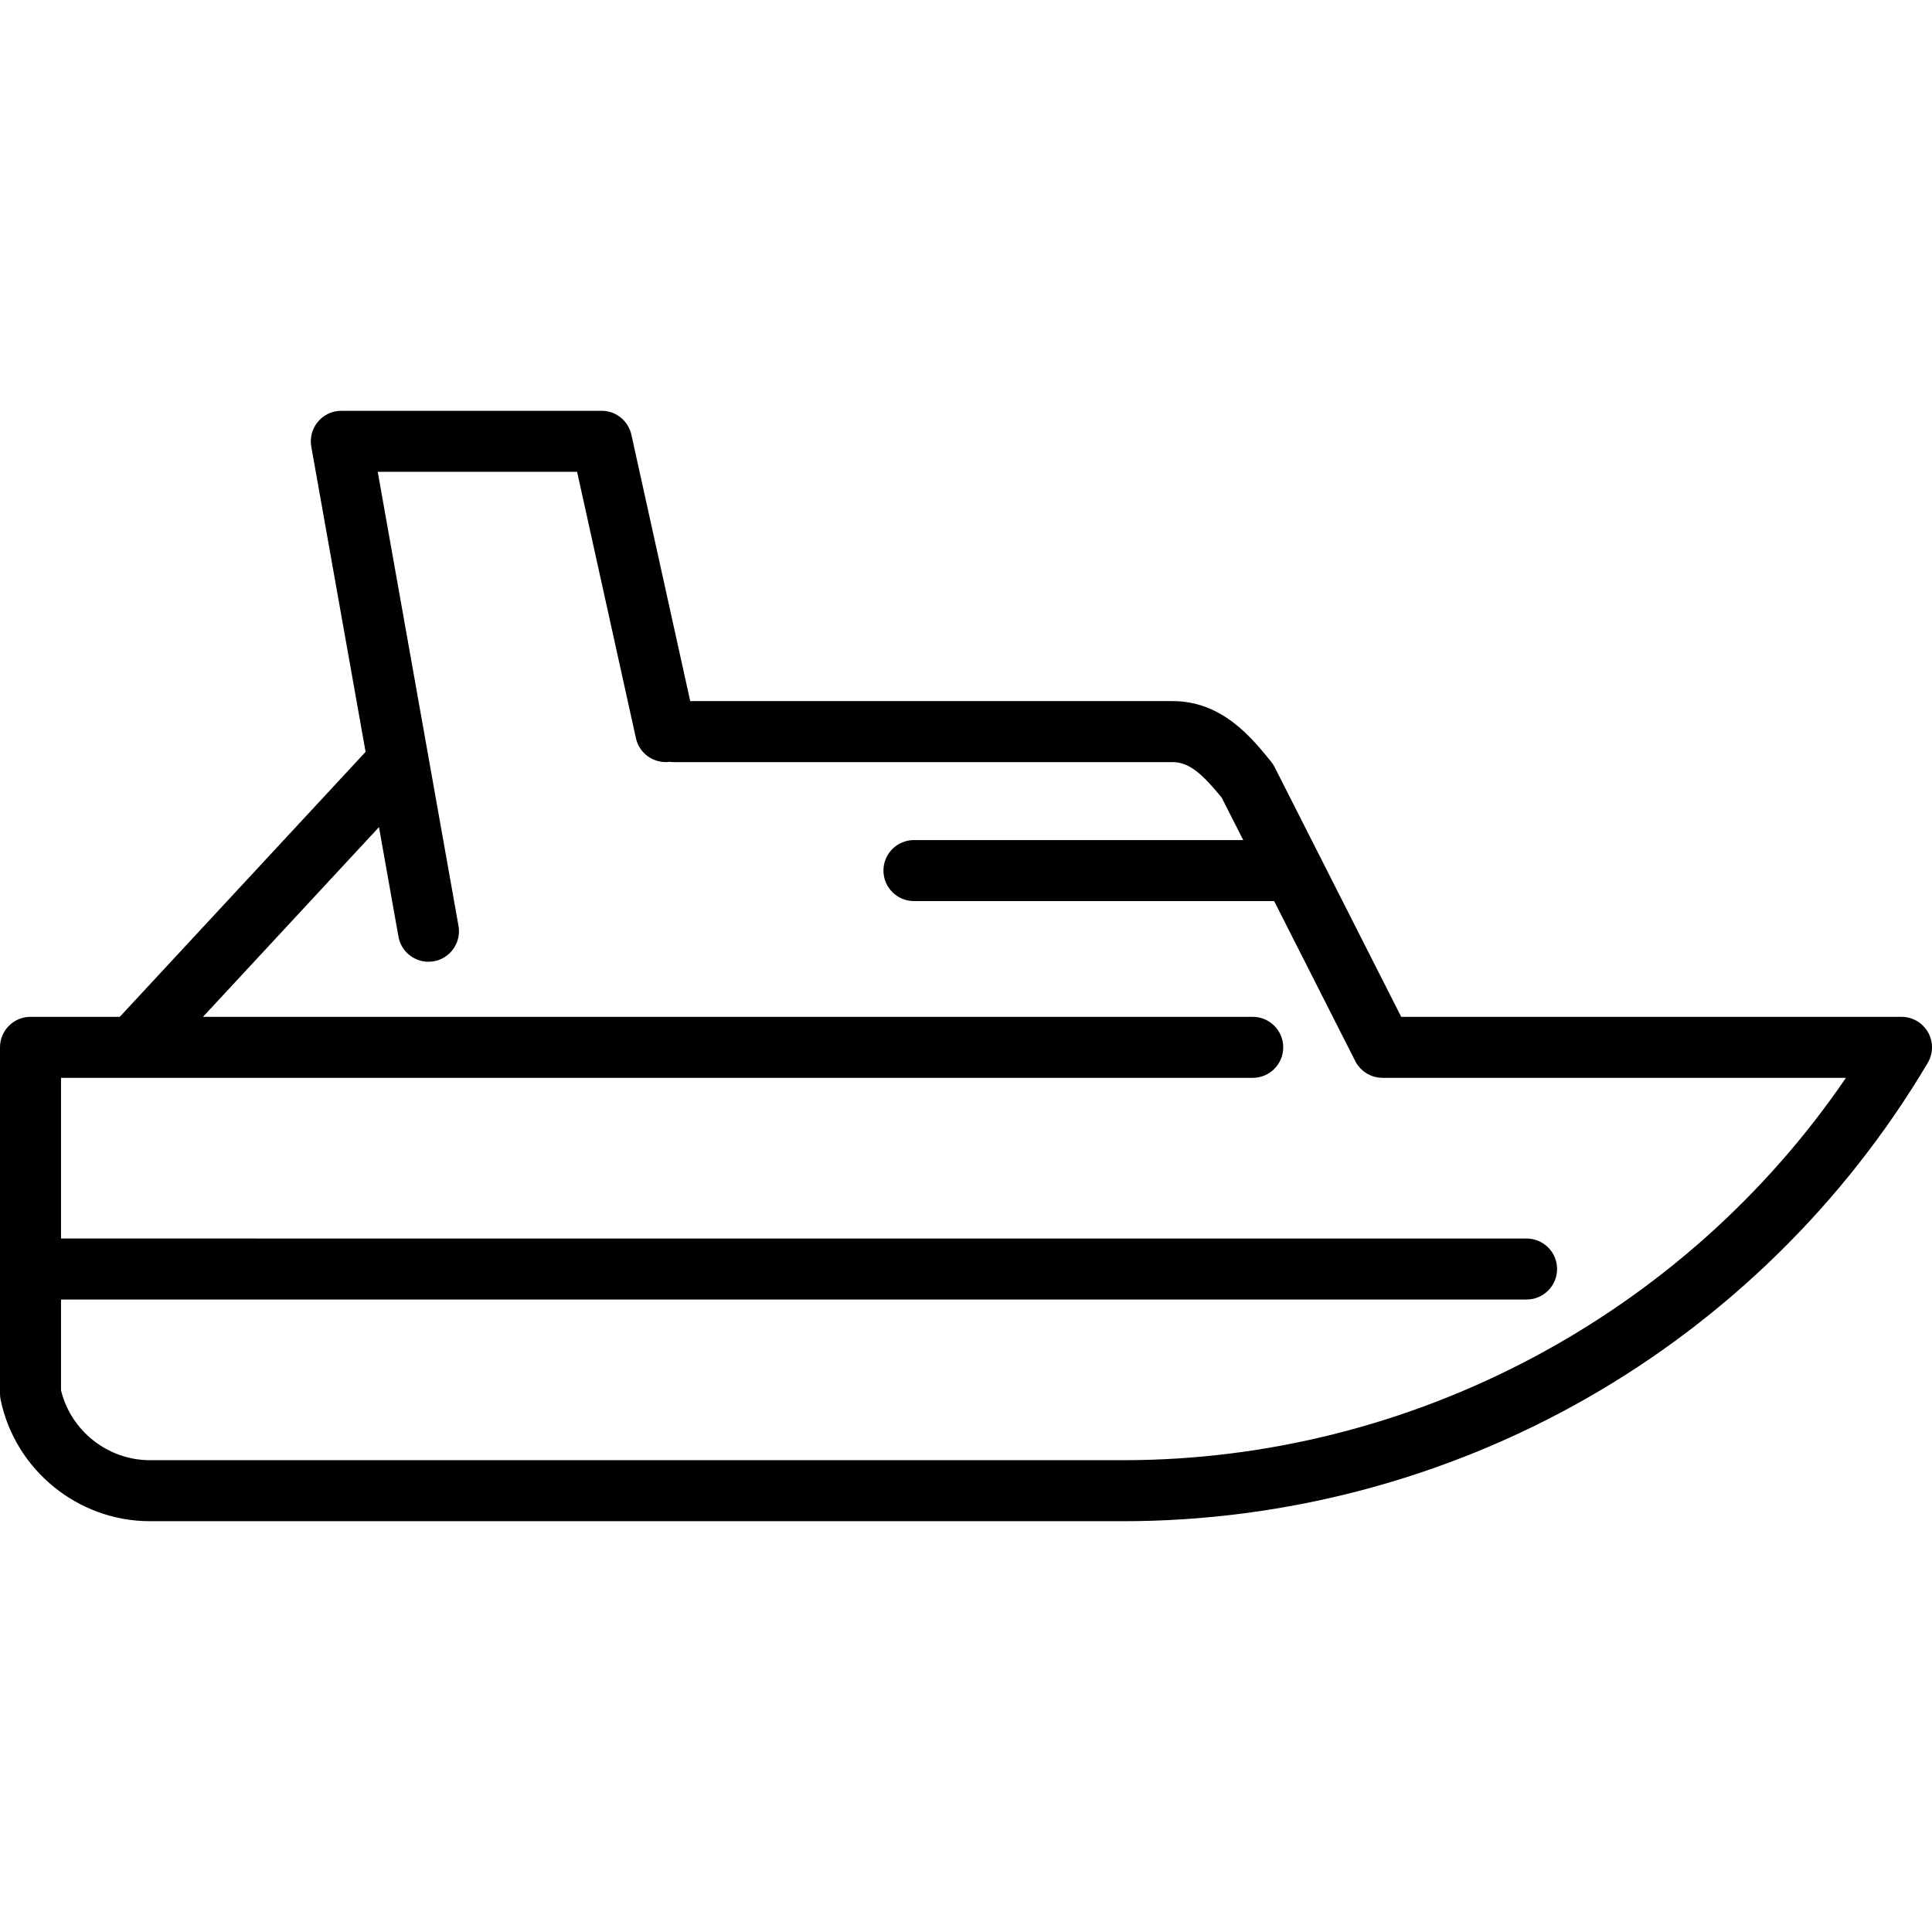 <?xml version="1.0" encoding="iso-8859-1"?>
<!-- Uploaded to: SVG Repo, www.svgrepo.com, Generator: SVG Repo Mixer Tools -->
<!DOCTYPE svg PUBLIC "-//W3C//DTD SVG 1.1//EN" "http://www.w3.org/Graphics/SVG/1.1/DTD/svg11.dtd">
<svg fill="#000000" height="800px" width="800px" version="1.1" id="Capa_1" xmlns="http://www.w3.org/2000/svg" xmlns:xlink="http://www.w3.org/1999/xlink" 
	 viewBox="0 0 475.04 475.04" xml:space="preserve">
<path d="M474.057,253.807c-1.334-2.341-3.821-3.788-6.517-3.788H344.527l-31.122-61.4c-0.238-0.471-0.526-0.916-0.858-1.327
	c-4.803-5.935-12.059-14.904-24.214-14.904H169.711l-14.466-65.499c-0.759-3.436-3.805-5.882-7.323-5.882h-64
	c-2.219,0-4.324,0.982-5.749,2.684c-1.425,1.701-2.023,3.945-1.635,6.13l13.353,75.051l-60.441,65.147H7.5
	c-4.143,0-7.5,3.358-7.5,7.5v85.15c0,0.516,0.053,1.03,0.158,1.534c3.612,17.285,19.05,29.83,36.708,29.83H276.16
	c39.849,0,79.213-10.425,113.838-30.148c34.624-19.723,63.669-48.265,83.993-82.541
	C475.366,259.026,475.391,256.149,474.057,253.807z M276.16,359.033H36.866c-10.354,0-19.437-7.189-21.866-17.196v-22.311h360.354
	c4.143,0,7.5-3.358,7.5-7.5s-3.357-7.5-7.5-7.5H15v-39.507h293.02c4.143,0,7.5-3.358,7.5-7.5c0-4.142-3.357-7.5-7.5-7.5H49.91
	l43.272-46.642l4.788,26.91c0.646,3.634,3.809,6.188,7.375,6.188c0.436,0,0.879-0.039,1.322-0.117
	c4.078-0.726,6.796-4.62,6.07-8.698L92.873,116.007h49.023l14.467,65.499c0.848,3.84,4.499,6.33,8.329,5.809
	c0.326,0.043,0.656,0.073,0.995,0.073h122.646c4.083,0,7.319,2.939,12.057,8.73l5.29,10.437h-80.959c-4.143,0-7.5,3.358-7.5,7.5
	s3.357,7.5,7.5,7.5h88.563l19.948,39.355c0.009,0.017,0.021,0.032,0.029,0.049c0.149,0.287,0.313,0.564,0.496,0.827
	c0.038,0.056,0.081,0.107,0.121,0.161c0.146,0.198,0.301,0.389,0.465,0.572c0.063,0.071,0.125,0.142,0.19,0.209
	c0.203,0.21,0.416,0.411,0.642,0.596c0.052,0.043,0.108,0.08,0.161,0.121c0.193,0.15,0.394,0.289,0.601,0.42
	c0.073,0.046,0.145,0.09,0.219,0.133c0.249,0.145,0.504,0.279,0.77,0.395c0.012,0.005,0.023,0.012,0.035,0.017
	c0.286,0.123,0.582,0.224,0.884,0.311c0.064,0.019,0.129,0.033,0.194,0.05c0.235,0.061,0.473,0.11,0.716,0.148
	c0.084,0.013,0.167,0.028,0.25,0.038c0.281,0.034,0.566,0.056,0.855,0.058c0.022,0,0.044,0.005,0.066,0.005
	c0.009,0,0.017-0.001,0.025-0.001H453.88C414.118,323.328,347.209,359.033,276.16,359.033z"/>
</svg>